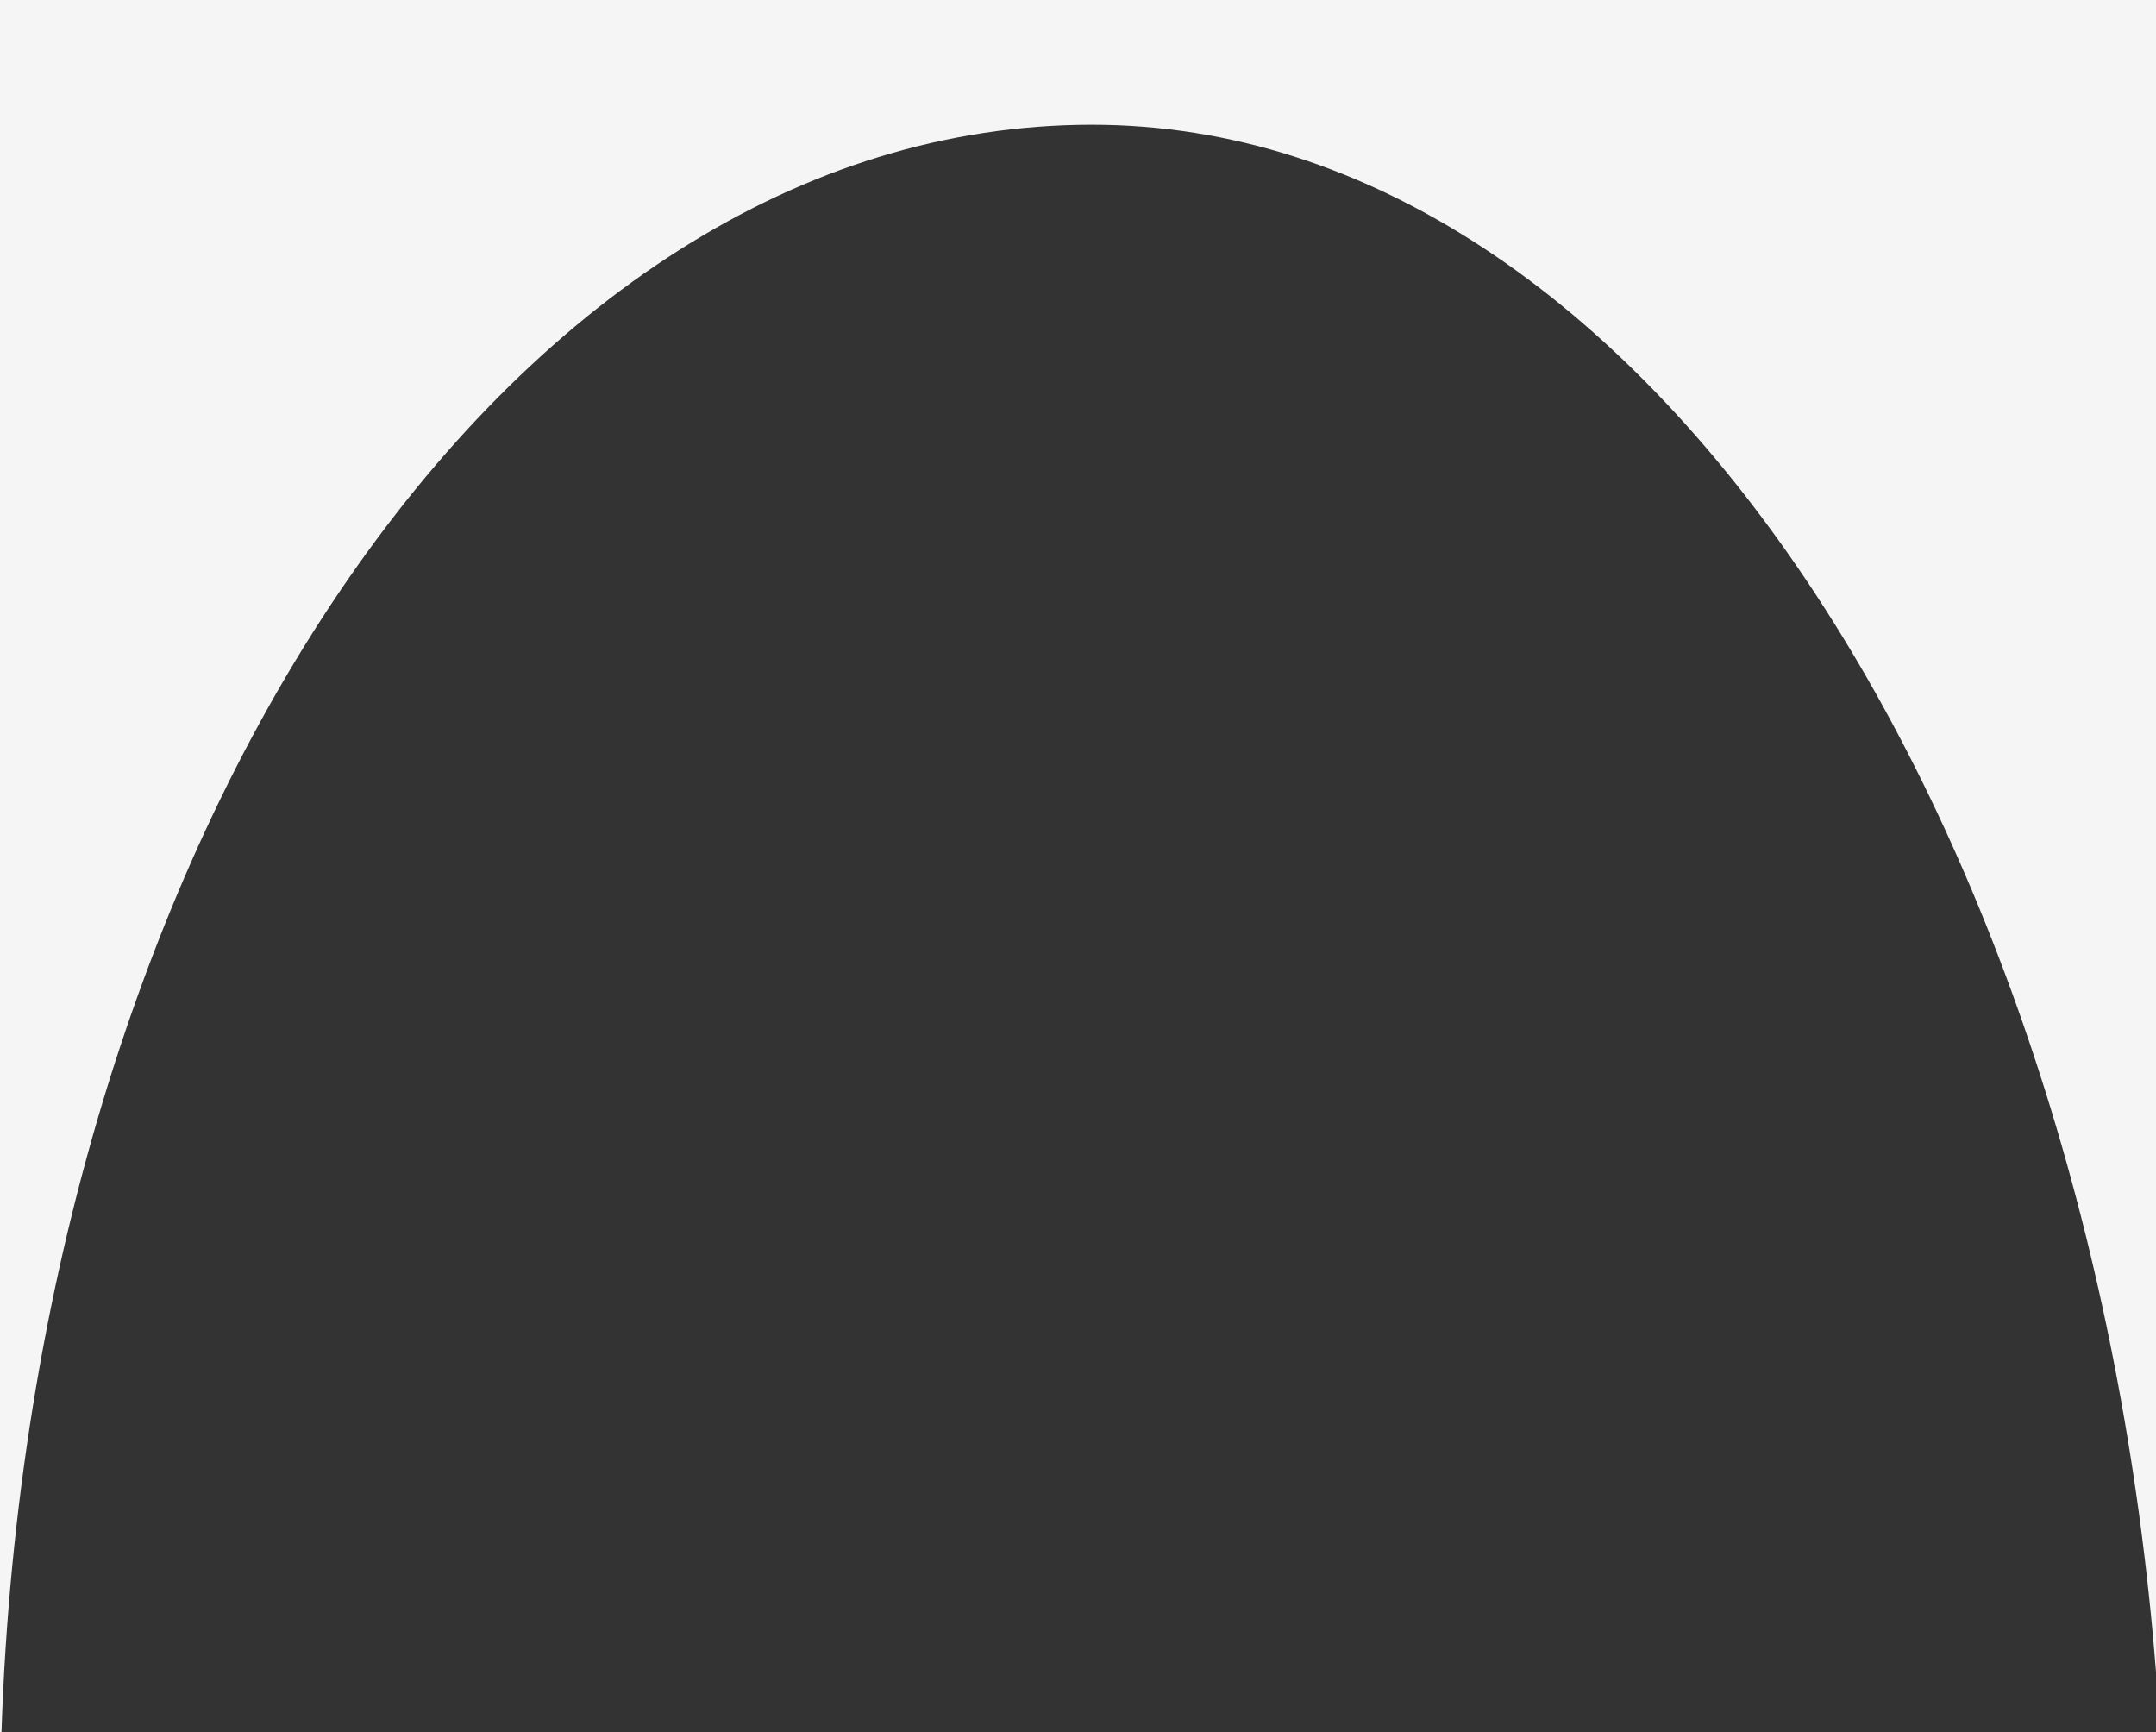 <?xml version="1.0" encoding="UTF-8"?> <svg xmlns="http://www.w3.org/2000/svg" width="2023" height="1625" viewBox="0 0 2023 1625" fill="none"><rect x="0" y="0" width="2023" height="1625" fill="#333333" stroke="none"/> <path fill-rule="evenodd" clip-rule="evenodd" d="M2023 0H0V1625H1.386C29.341 784.852 476.714 117 1024.5 117C1545.88 117 1961.02 777.215 2023 1568.63V0Z" fill="#F5F5F5"></path> </svg> 